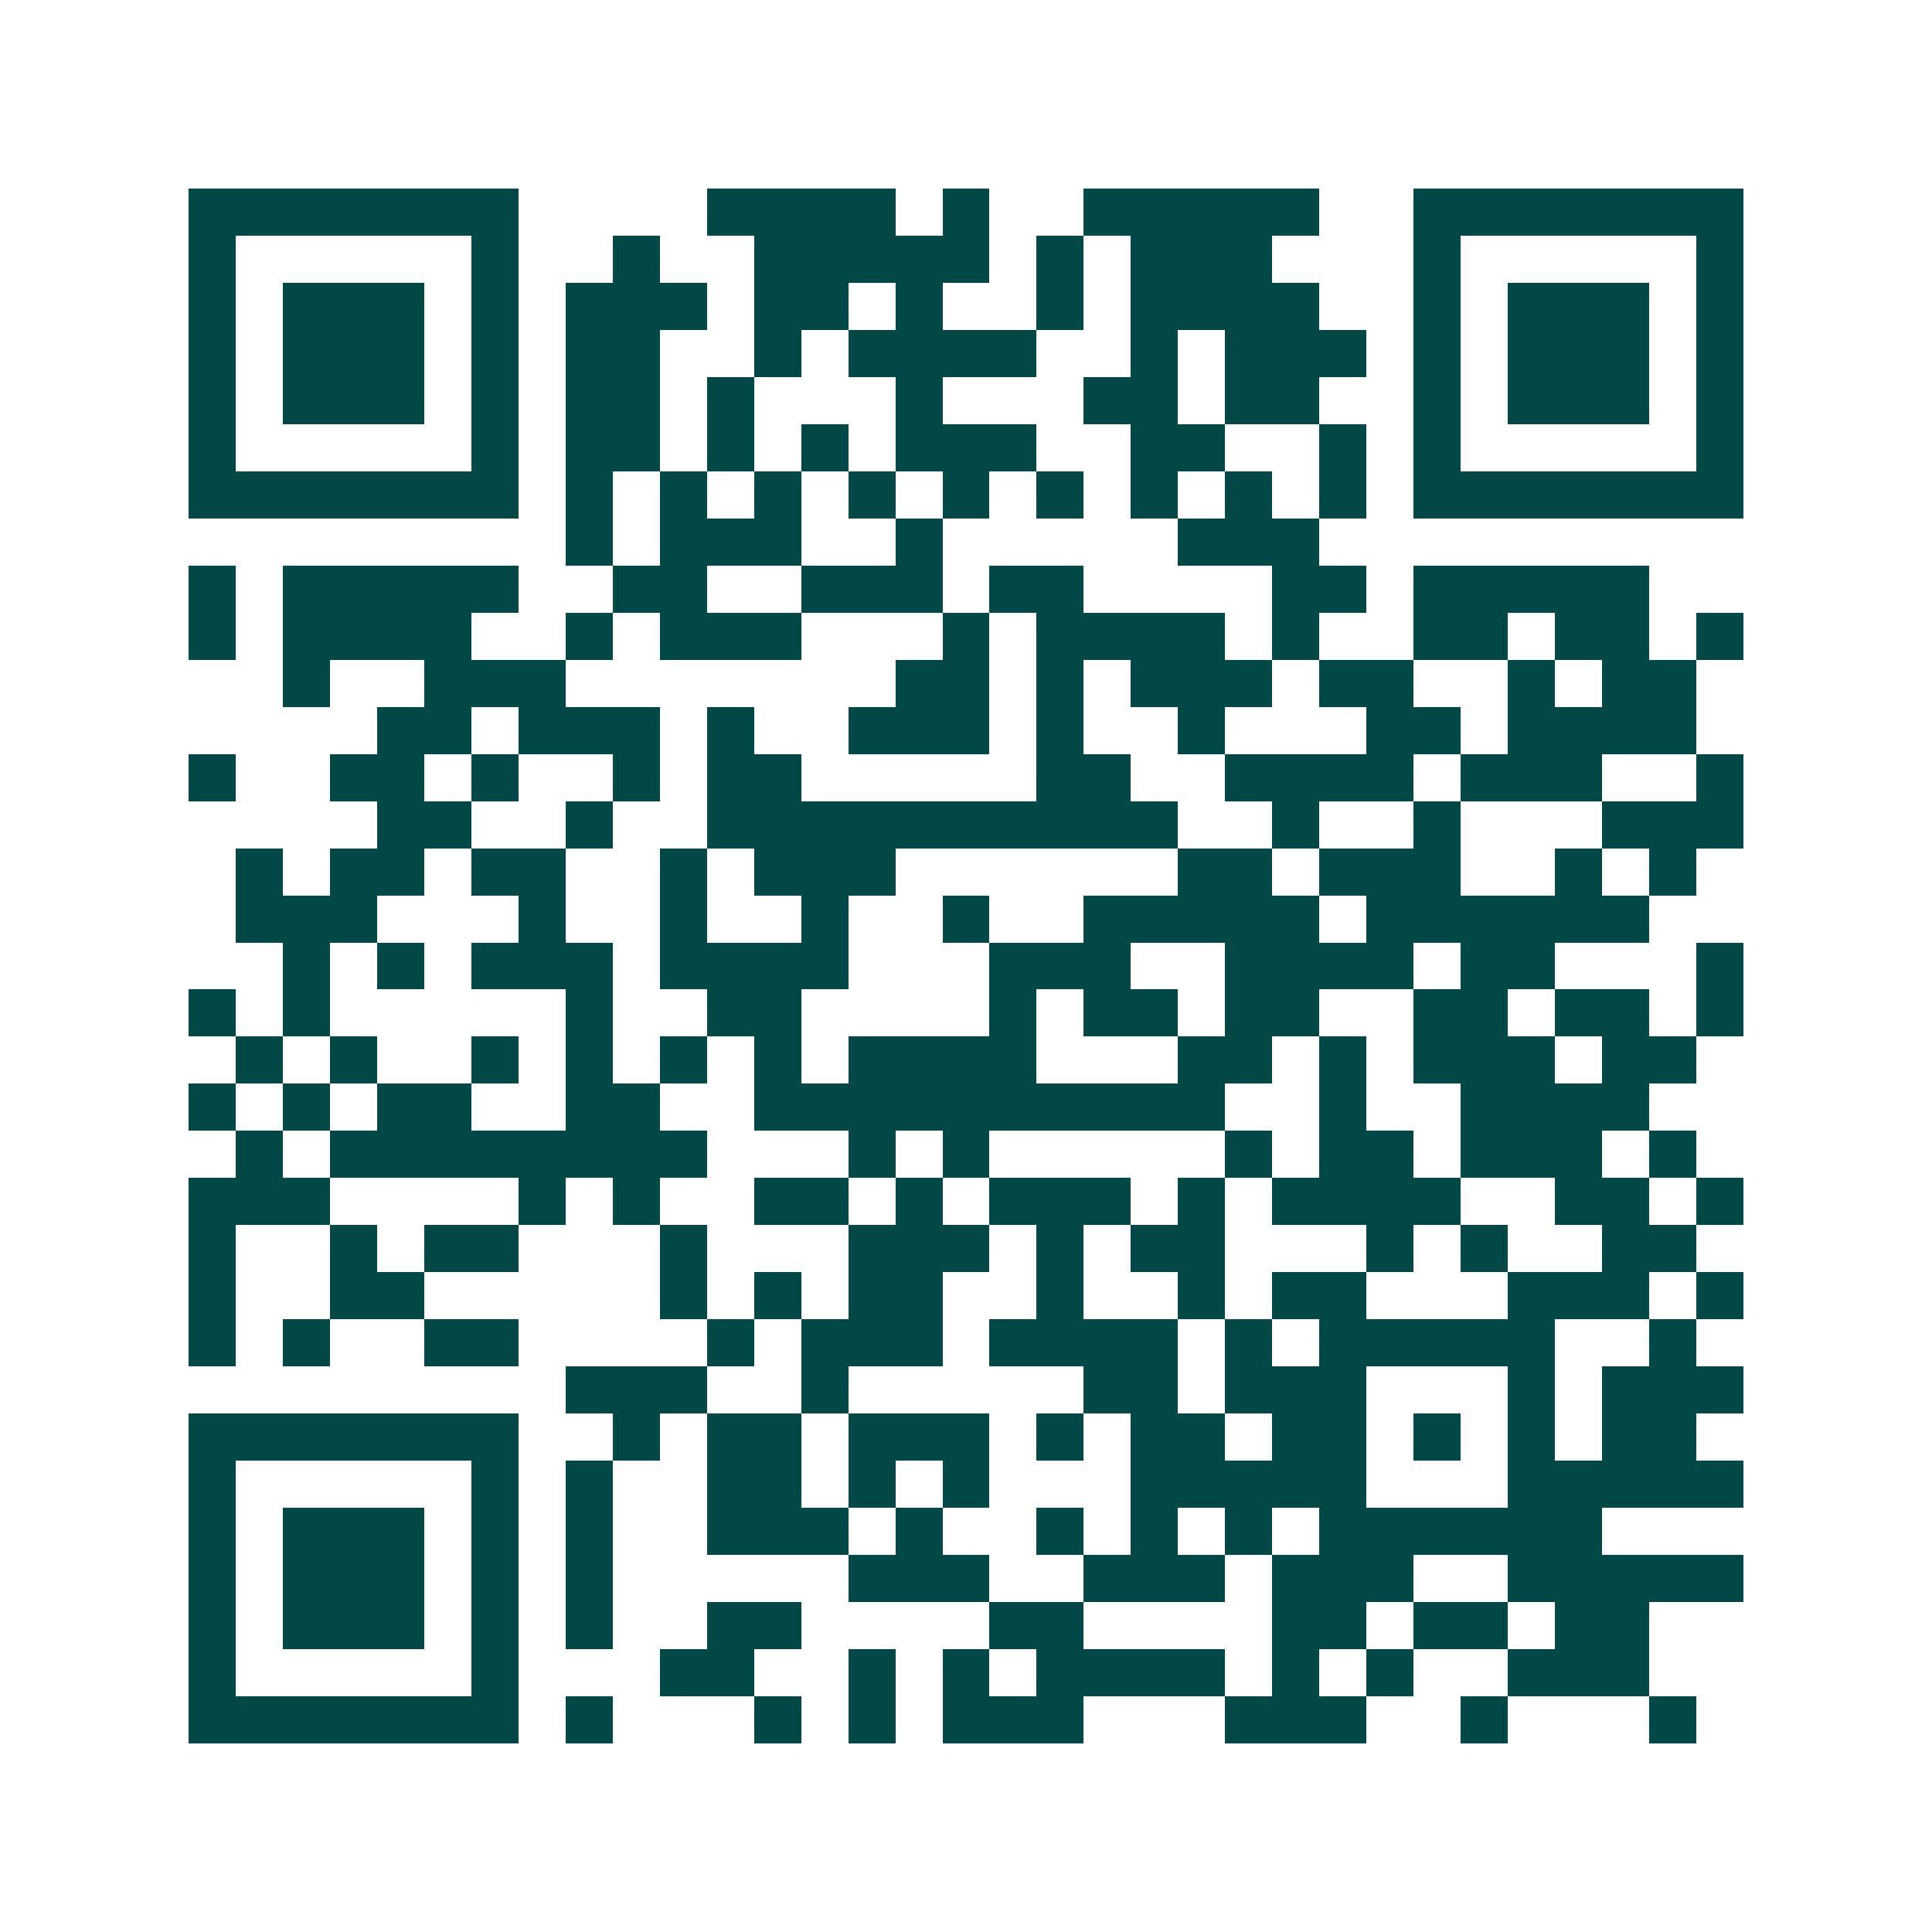 <svg xmlns="http://www.w3.org/2000/svg" width="200" height="200" viewBox="0 0 41 41" shape-rendering="crispEdges"><path fill="#ffffff" d="M0 0h41v41H0z"/><path stroke="#014847" d="M4 4.5h7m4 0h4m1 0h1m2 0h5m2 0h7M4 5.5h1m5 0h1m2 0h1m2 0h5m1 0h1m1 0h3m3 0h1m5 0h1M4 6.5h1m1 0h3m1 0h1m1 0h3m1 0h2m1 0h1m2 0h1m1 0h4m2 0h1m1 0h3m1 0h1M4 7.5h1m1 0h3m1 0h1m1 0h2m2 0h1m1 0h4m2 0h1m1 0h3m1 0h1m1 0h3m1 0h1M4 8.5h1m1 0h3m1 0h1m1 0h2m1 0h1m3 0h1m3 0h2m1 0h2m2 0h1m1 0h3m1 0h1M4 9.5h1m5 0h1m1 0h2m1 0h1m1 0h1m1 0h3m2 0h2m2 0h1m1 0h1m5 0h1M4 10.5h7m1 0h1m1 0h1m1 0h1m1 0h1m1 0h1m1 0h1m1 0h1m1 0h1m1 0h1m1 0h7M12 11.5h1m1 0h3m2 0h1m5 0h3M4 12.5h1m1 0h5m2 0h2m2 0h3m1 0h2m4 0h2m1 0h5M4 13.5h1m1 0h4m2 0h1m1 0h3m3 0h1m1 0h4m1 0h1m2 0h2m1 0h2m1 0h1M6 14.5h1m2 0h3m7 0h2m1 0h1m1 0h3m1 0h2m2 0h1m1 0h2M8 15.5h2m1 0h3m1 0h1m2 0h3m1 0h1m2 0h1m3 0h2m1 0h4M4 16.5h1m2 0h2m1 0h1m2 0h1m1 0h2m5 0h2m2 0h4m1 0h3m2 0h1M8 17.5h2m2 0h1m2 0h10m2 0h1m2 0h1m3 0h3M5 18.5h1m1 0h2m1 0h2m2 0h1m1 0h3m6 0h2m1 0h3m2 0h1m1 0h1M5 19.5h3m3 0h1m2 0h1m2 0h1m2 0h1m2 0h5m1 0h6M6 20.5h1m1 0h1m1 0h3m1 0h4m3 0h3m2 0h4m1 0h2m3 0h1M4 21.5h1m1 0h1m5 0h1m2 0h2m4 0h1m1 0h2m1 0h2m2 0h2m1 0h2m1 0h1M5 22.5h1m1 0h1m2 0h1m1 0h1m1 0h1m1 0h1m1 0h4m3 0h2m1 0h1m1 0h3m1 0h2M4 23.5h1m1 0h1m1 0h2m2 0h2m2 0h10m2 0h1m2 0h4M5 24.5h1m1 0h8m3 0h1m1 0h1m5 0h1m1 0h2m1 0h3m1 0h1M4 25.5h3m4 0h1m1 0h1m2 0h2m1 0h1m1 0h3m1 0h1m1 0h4m2 0h2m1 0h1M4 26.5h1m2 0h1m1 0h2m3 0h1m3 0h3m1 0h1m1 0h2m3 0h1m1 0h1m2 0h2M4 27.5h1m2 0h2m5 0h1m1 0h1m1 0h2m2 0h1m2 0h1m1 0h2m3 0h3m1 0h1M4 28.5h1m1 0h1m2 0h2m4 0h1m1 0h3m1 0h4m1 0h1m1 0h5m2 0h1M12 29.5h3m2 0h1m5 0h2m1 0h3m3 0h1m1 0h3M4 30.5h7m2 0h1m1 0h2m1 0h3m1 0h1m1 0h2m1 0h2m1 0h1m1 0h1m1 0h2M4 31.5h1m5 0h1m1 0h1m2 0h2m1 0h1m1 0h1m3 0h5m3 0h5M4 32.5h1m1 0h3m1 0h1m1 0h1m2 0h3m1 0h1m2 0h1m1 0h1m1 0h1m1 0h6M4 33.5h1m1 0h3m1 0h1m1 0h1m5 0h3m2 0h3m1 0h3m2 0h5M4 34.5h1m1 0h3m1 0h1m1 0h1m2 0h2m4 0h2m4 0h2m1 0h2m1 0h2M4 35.5h1m5 0h1m3 0h2m2 0h1m1 0h1m1 0h4m1 0h1m1 0h1m2 0h3M4 36.5h7m1 0h1m3 0h1m1 0h1m1 0h3m3 0h3m2 0h1m3 0h1"/></svg>
